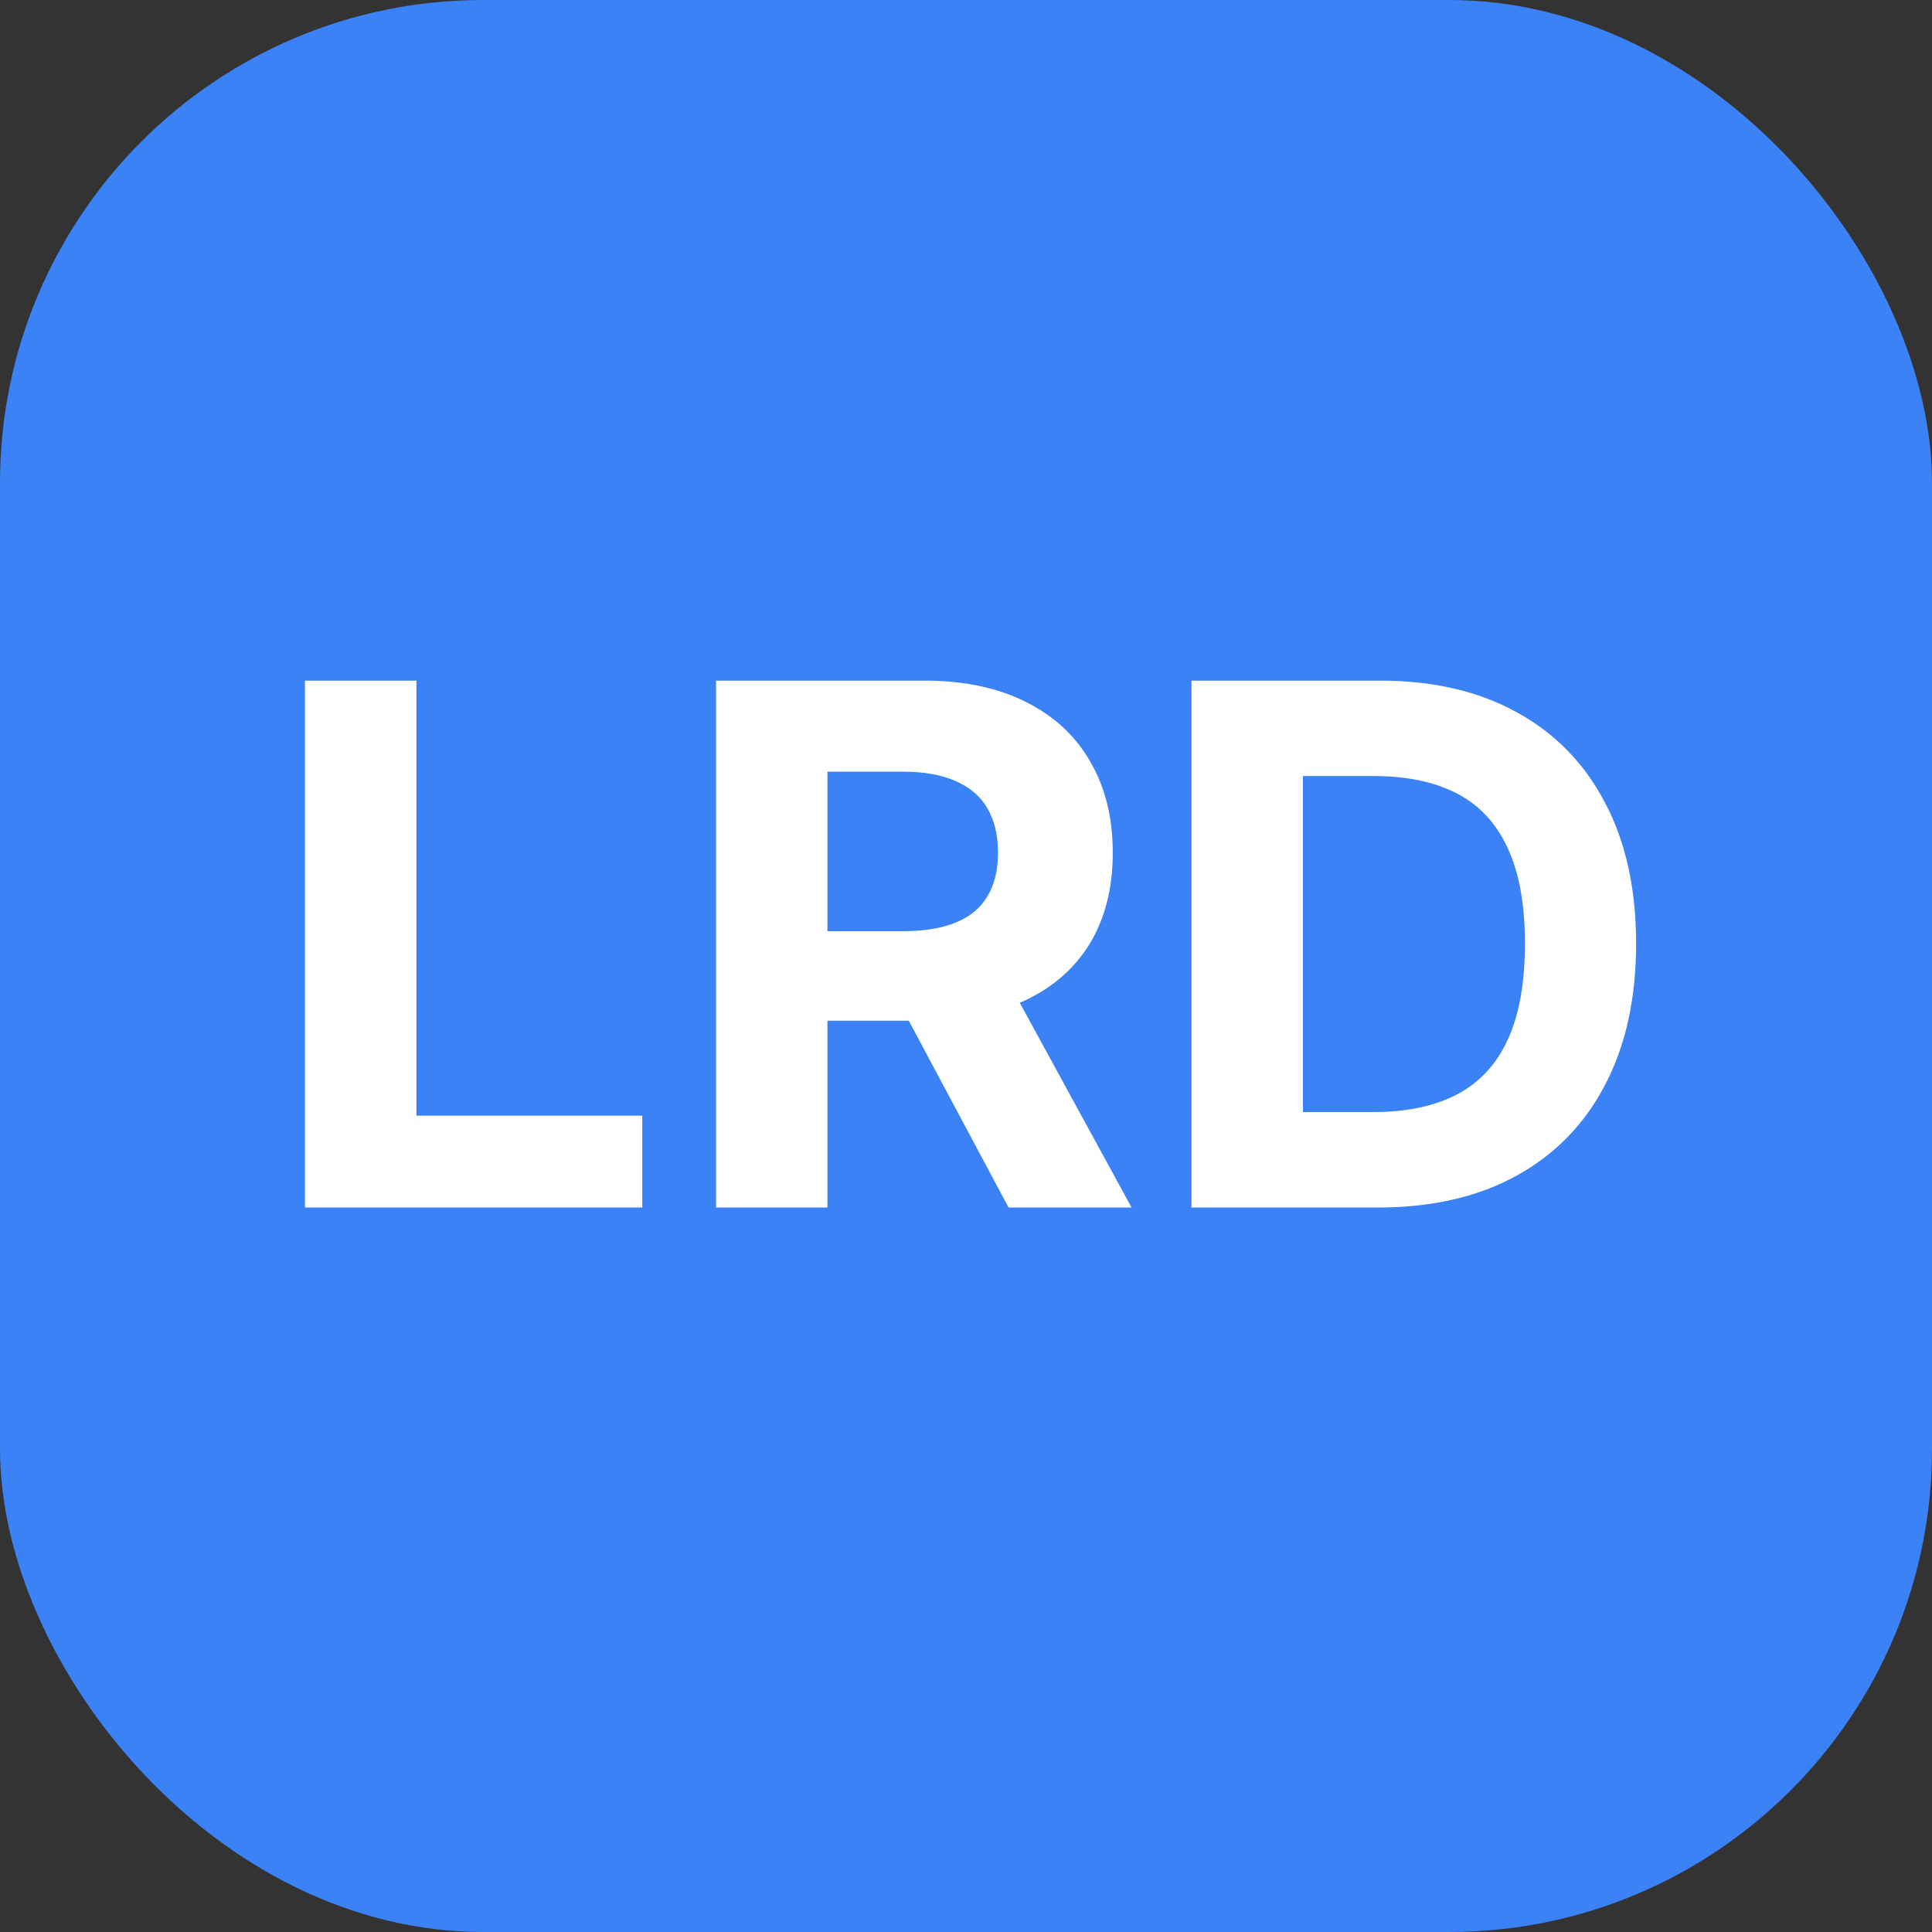 <svg width="32" height="32" viewBox="0 0 32 32" fill="none" xmlns="http://www.w3.org/2000/svg">
<rect x="0" y="0" width="32" height="32" fill="#333333" stroke="none"/>
<g clip-path="url(#clip0_3_2)">
<rect width="32" height="32" rx="8" fill="#3B82F6"/>
<path d="M5.051 20V11.273H6.897V18.479H10.638V20H5.051ZM11.86 20V11.273H15.303C15.962 11.273 16.525 11.391 16.991 11.626C17.459 11.859 17.816 12.19 18.06 12.619C18.308 13.046 18.431 13.547 18.431 14.124C18.431 14.703 18.306 15.202 18.056 15.619C17.806 16.034 17.444 16.352 16.97 16.574C16.498 16.796 15.927 16.906 15.256 16.906H12.951V15.423H14.958C15.31 15.423 15.603 15.375 15.836 15.278C16.069 15.182 16.242 15.037 16.356 14.844C16.472 14.651 16.53 14.411 16.53 14.124C16.53 13.834 16.472 13.589 16.356 13.391C16.242 13.192 16.067 13.041 15.832 12.939C15.599 12.834 15.305 12.781 14.95 12.781H13.705V20H11.86ZM16.573 16.028L18.742 20H16.705L14.583 16.028H16.573ZM22.829 20H19.735V11.273H22.854C23.732 11.273 24.488 11.447 25.121 11.797C25.755 12.143 26.242 12.642 26.583 13.293C26.927 13.943 27.099 14.722 27.099 15.628C27.099 16.537 26.927 17.318 26.583 17.972C26.242 18.625 25.752 19.126 25.113 19.476C24.477 19.825 23.715 20 22.829 20ZM21.58 18.419H22.752C23.298 18.419 23.756 18.322 24.129 18.129C24.504 17.933 24.785 17.631 24.972 17.222C25.163 16.81 25.258 16.278 25.258 15.628C25.258 14.983 25.163 14.456 24.972 14.047C24.785 13.638 24.505 13.337 24.133 13.143C23.761 12.95 23.302 12.854 22.756 12.854H21.58V18.419Z" fill="white"/>
</g>
<defs>
<clipPath id="clip0_3_2">
<rect width="32" height="32" rx="8" fill="white"/>
</clipPath>
</defs>
</svg>
